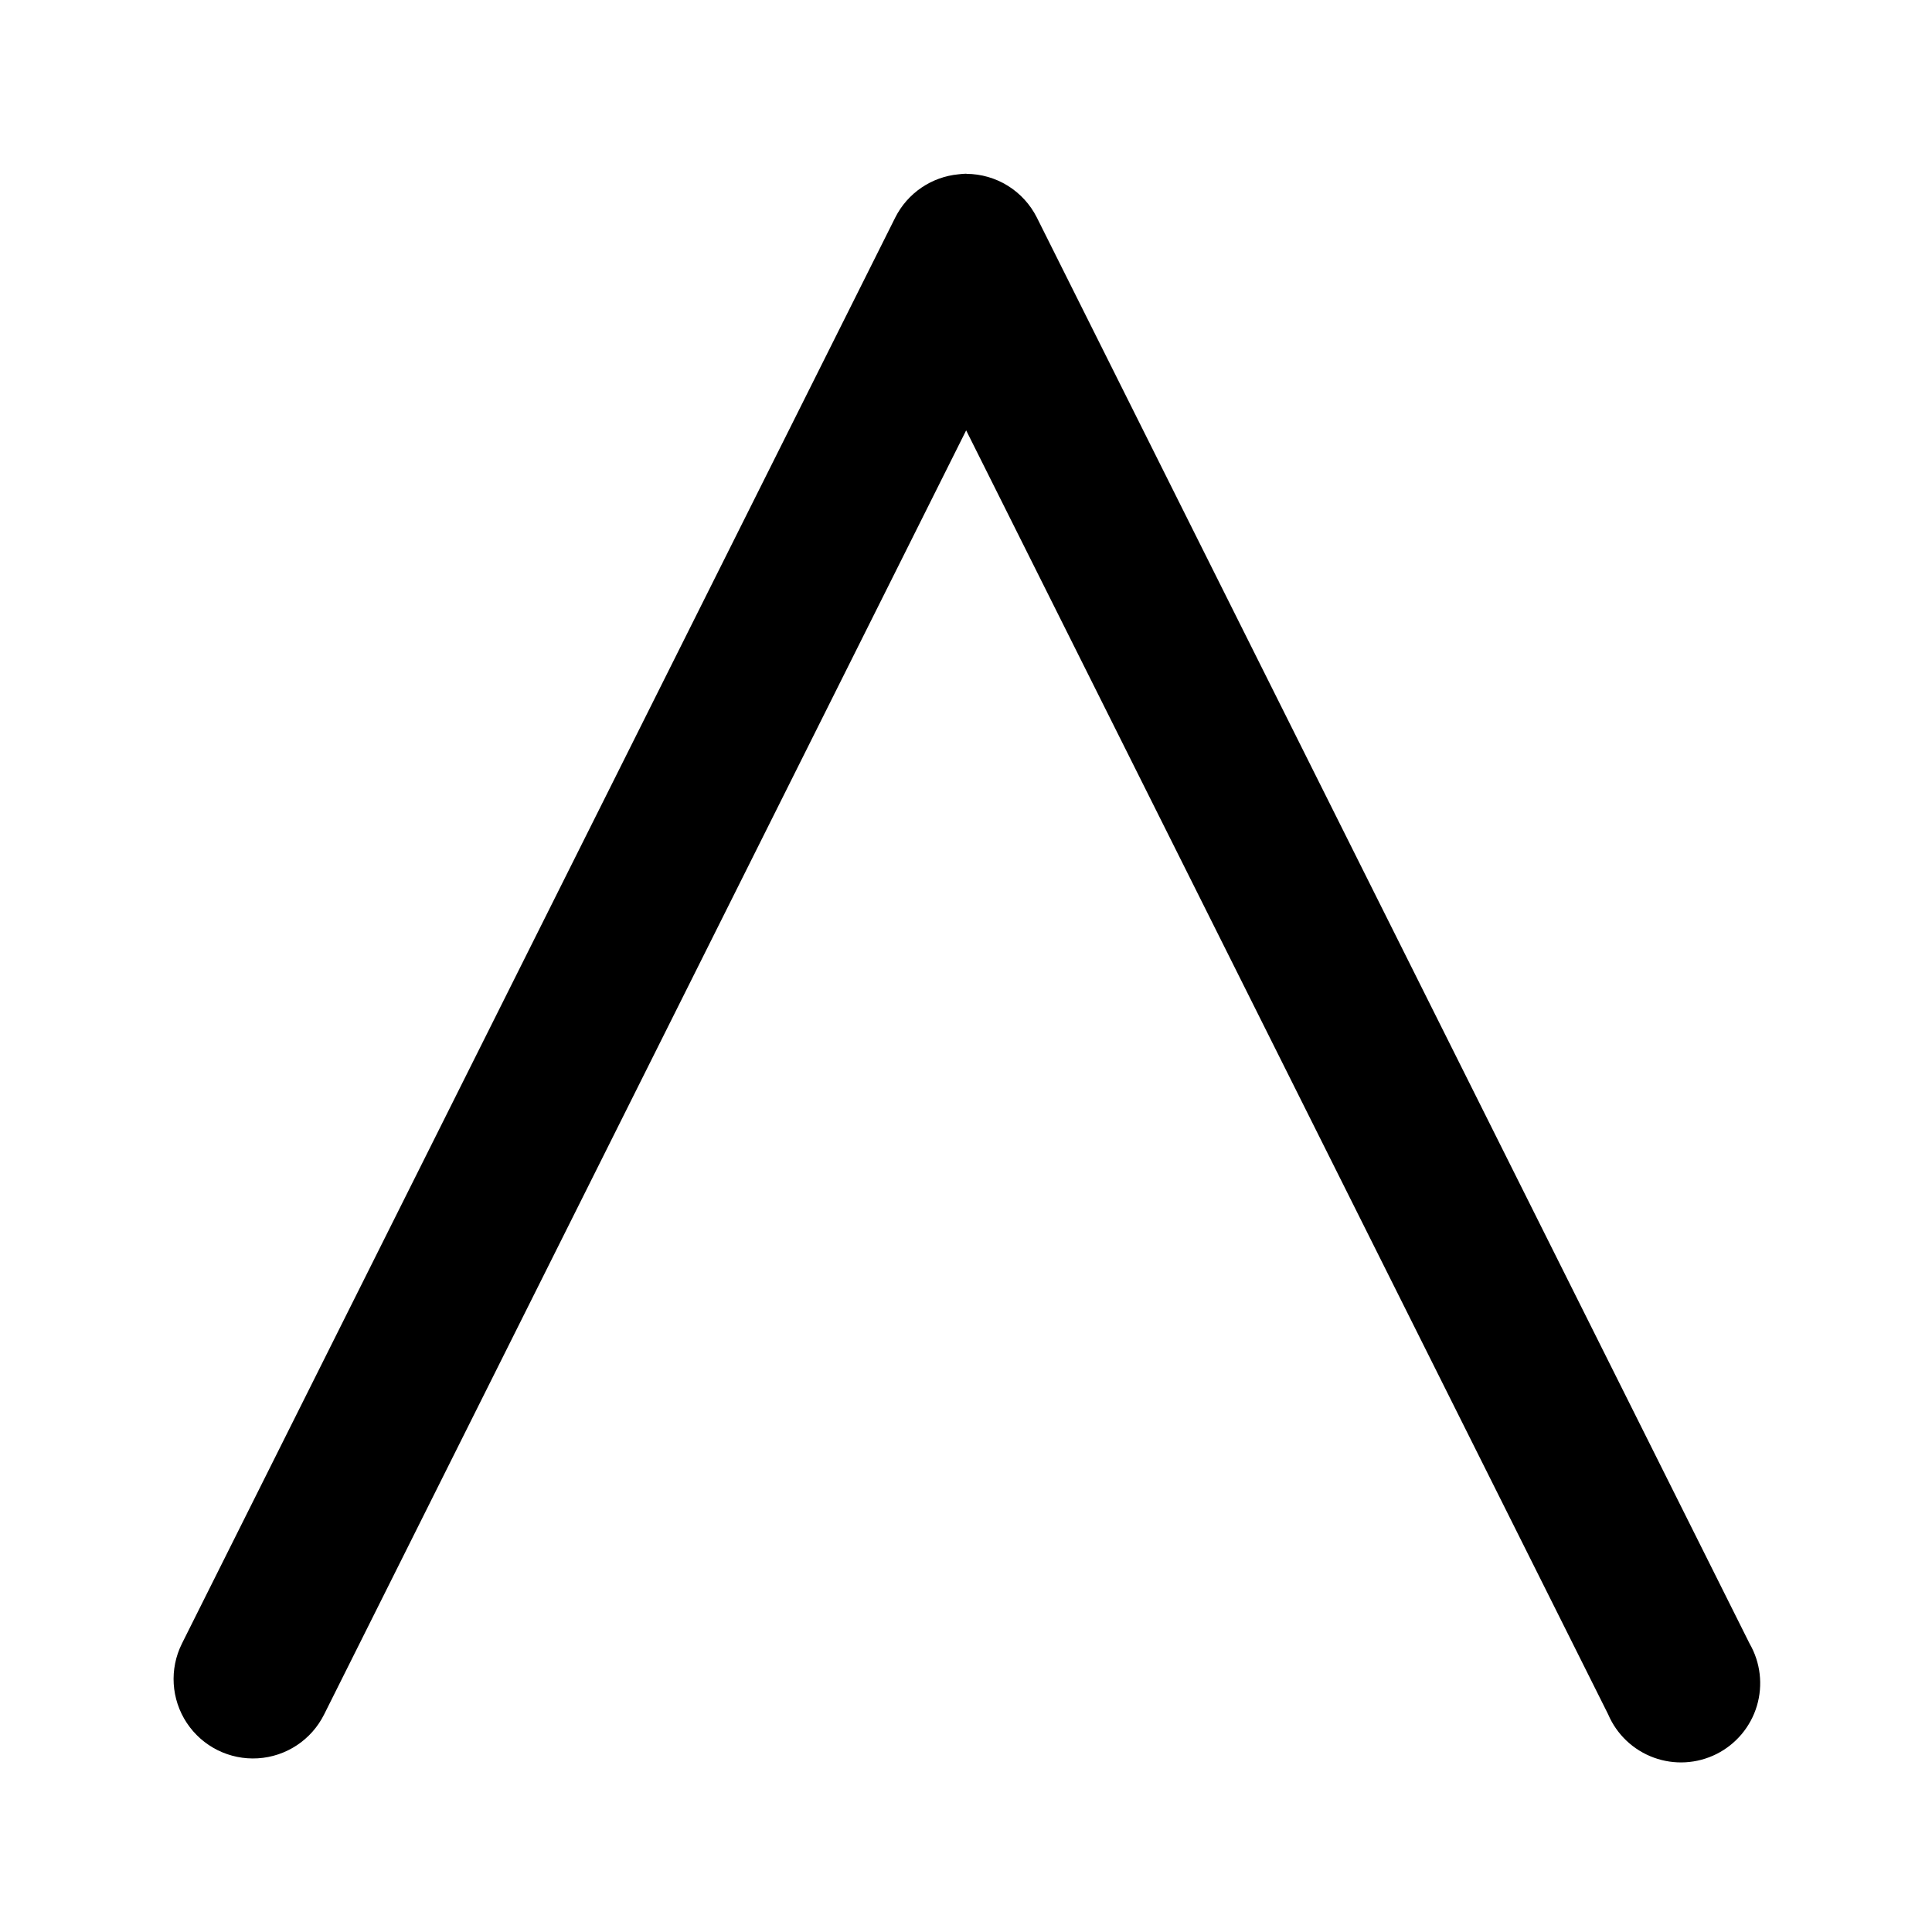 <?xml version="1.0" encoding="UTF-8"?>
<!-- Uploaded to: ICON Repo, www.iconrepo.com, Generator: ICON Repo Mixer Tools -->
<svg fill="#000000" width="800px" height="800px" version="1.1" viewBox="144 144 512 512" xmlns="http://www.w3.org/2000/svg">
 <path d="m400.12 190.03c-0.699 0.02-1.398 0.074-2.09 0.16-7.184 0.676-13.516 4.996-16.77 11.438l-189.05 377.94v0.004c-3.356 6.731-2.863 14.738 1.285 21.008 4.152 6.273 11.336 9.852 18.84 9.391 7.508-0.457 14.199-4.887 17.555-11.621l170.15-340.3 170.15 340.3h-0.004c2.281 5.316 6.652 9.449 12.086 11.434 5.43 1.984 11.438 1.641 16.609-0.949 5.168-2.59 9.039-7.199 10.703-12.734 1.66-5.539 0.965-11.52-1.926-16.527l-188.89-377.94c-1.742-3.461-4.406-6.371-7.695-8.414-3.293-2.039-7.086-3.129-10.961-3.148z"/>
</svg>